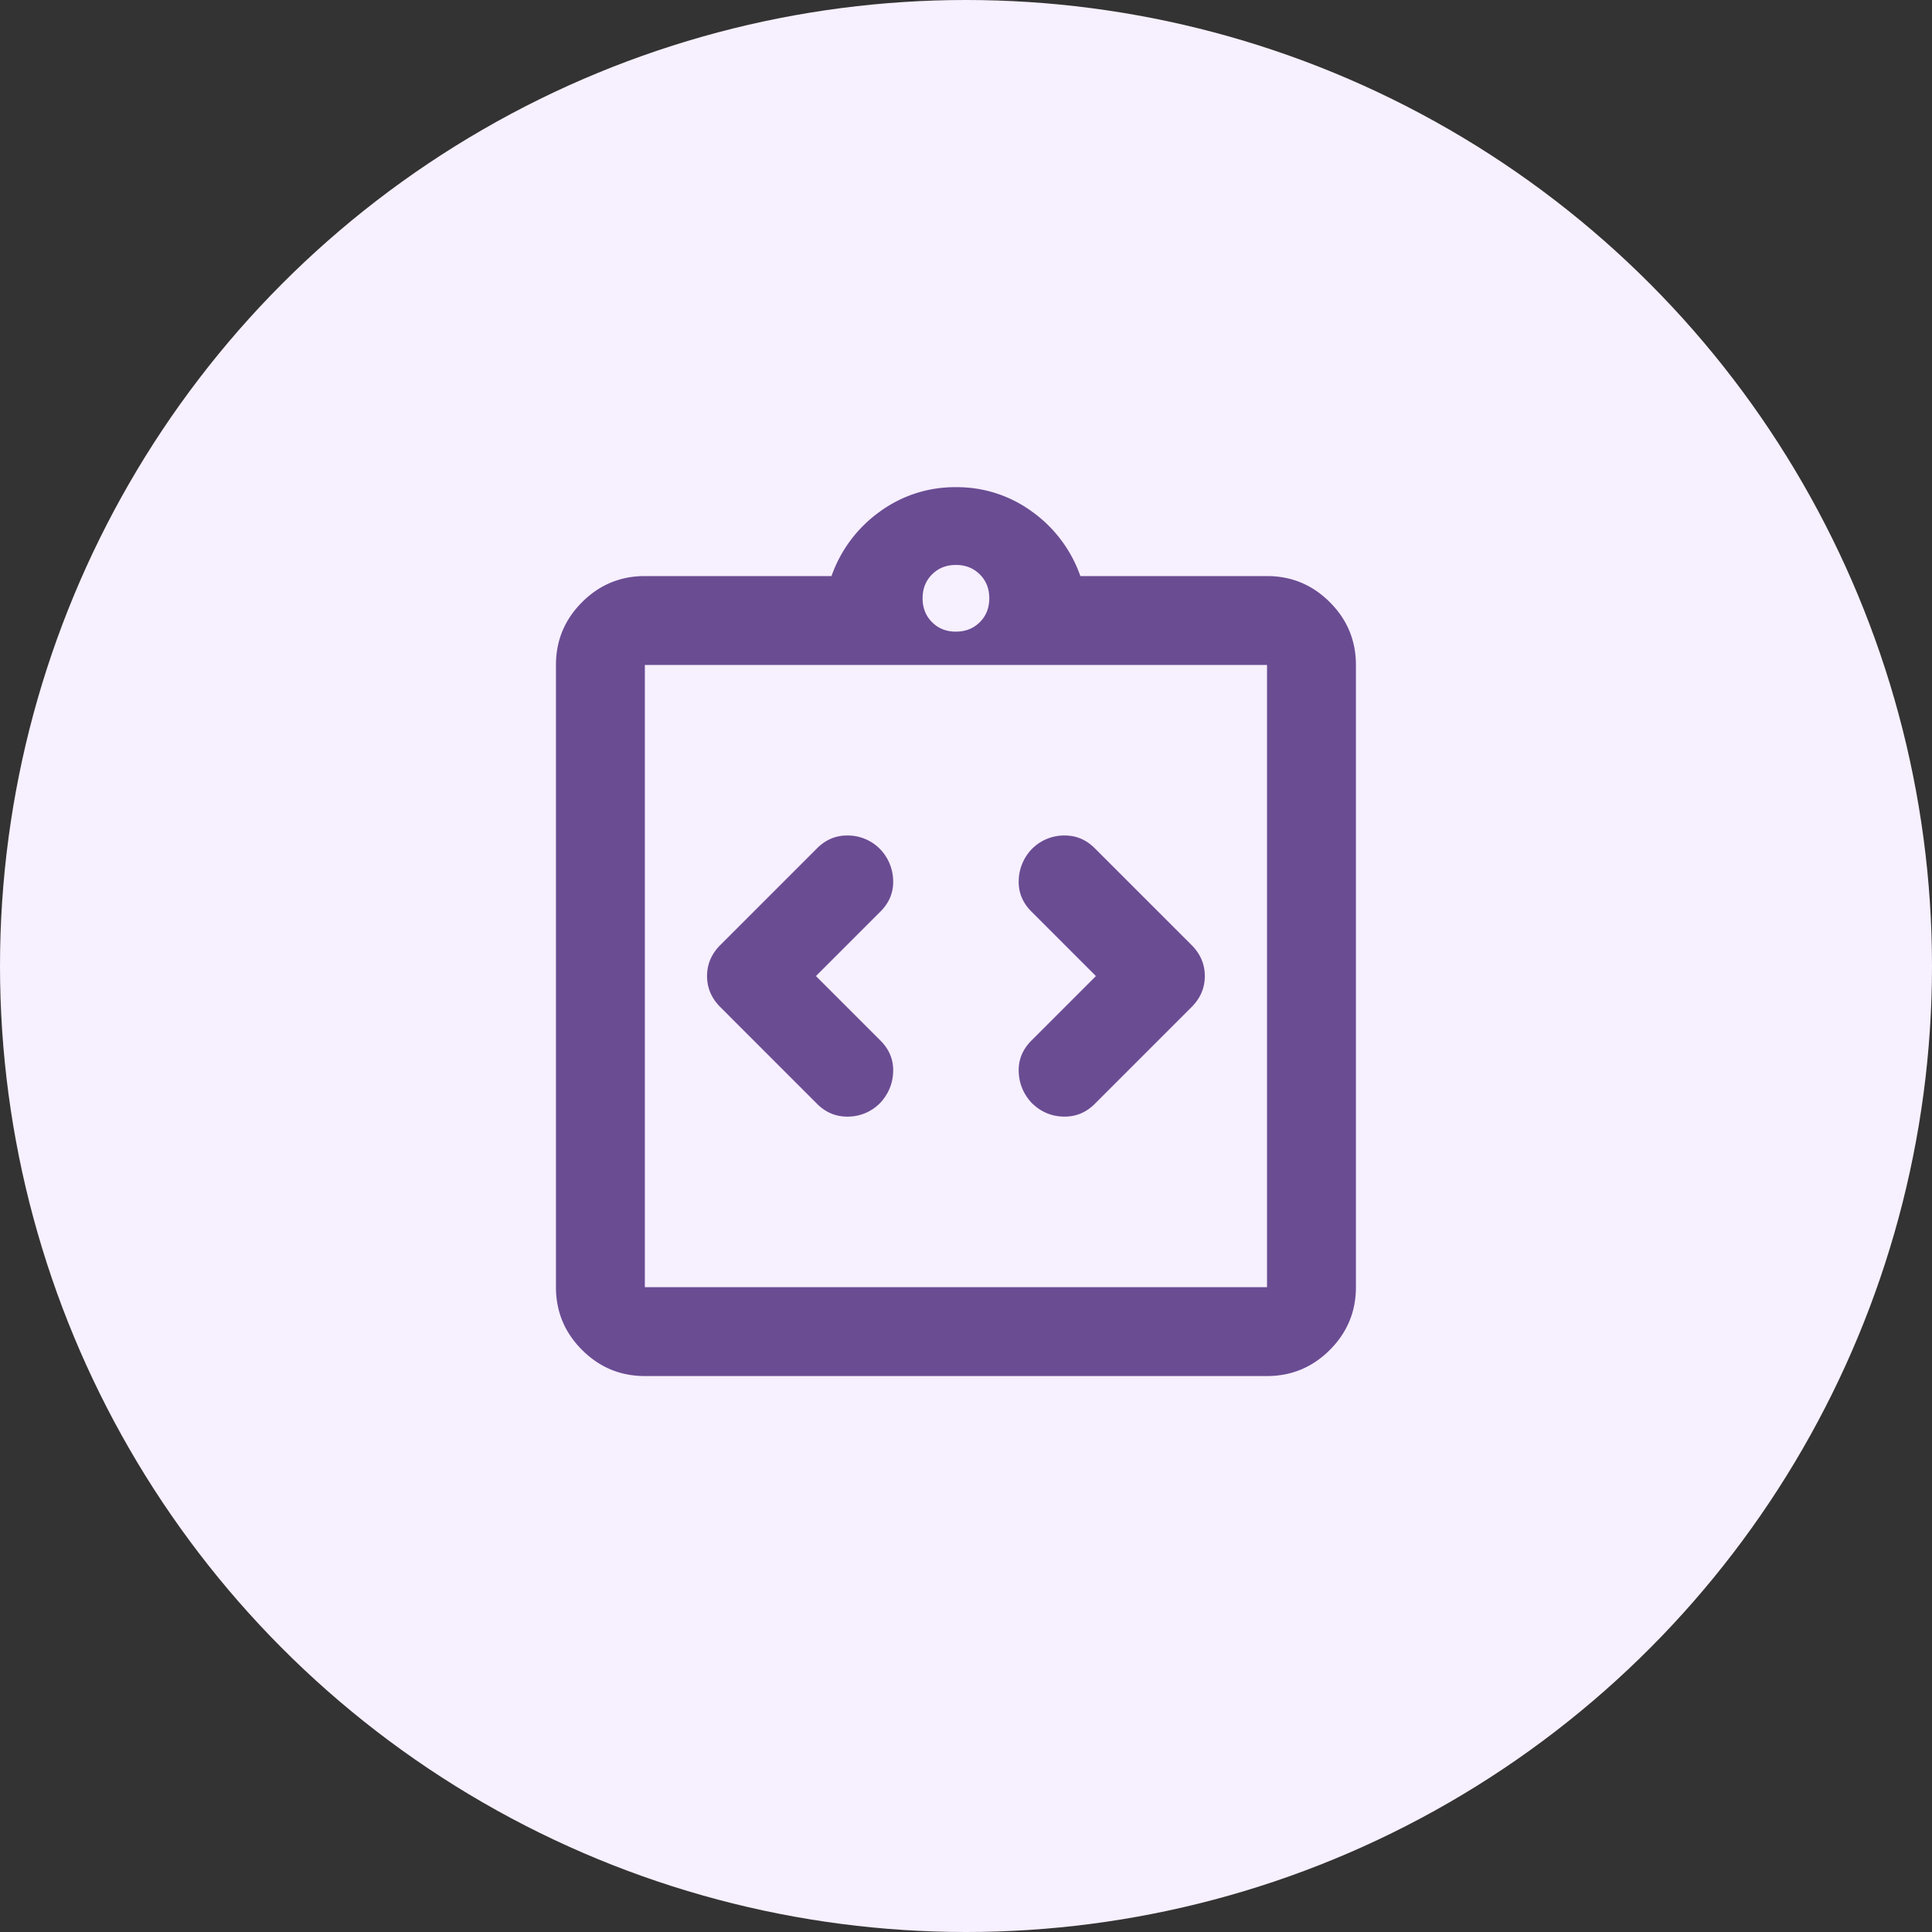 <svg xmlns="http://www.w3.org/2000/svg" width="96" height="96" fill="none"><rect width="100%" height="100%" fill="#333333" stroke="none"/><circle cx="48" cy="48" r="48" fill="#F7F0FF"/><path fill="#6A4C93" d="m40.544 48.5 3.202-3.202q.662-.663.635-1.546a2.33 2.33 0 0 0-.635-1.546 2.25 2.25 0 0 0-1.574-.69q-.91-.028-1.573.635l-4.803 4.803q-.663.662-.663 1.546 0 .883.663 1.545l4.803 4.804q.663.662 1.573.635a2.25 2.25 0 0 0 1.574-.69q.607-.663.635-1.546.027-.885-.635-1.546zm13.912 0-3.202 3.202q-.662.662-.635 1.546.028.883.635 1.545.662.663 1.574.69.91.028 1.573-.634l4.803-4.803q.663-.663.663-1.546 0-.885-.663-1.546l-4.803-4.803q-.663-.663-1.573-.635a2.25 2.25 0 0 0-1.574.69 2.33 2.33 0 0 0-.635 1.546q-.027.883.635 1.546zM32.042 68.375q-1.822 0-3.12-1.298-1.297-1.297-1.297-3.119V33.041q0-1.821 1.297-3.119 1.298-1.297 3.12-1.297h9.275a6.63 6.63 0 0 1 2.401-3.202 6.3 6.3 0 0 1 3.782-1.215 6.3 6.3 0 0 1 3.782 1.215 6.63 6.63 0 0 1 2.401 3.202h9.275q1.822 0 3.12 1.297 1.297 1.297 1.297 3.12v30.916q0 1.822-1.297 3.12-1.297 1.296-3.12 1.297zm0-4.417h30.916V33.041H32.042zM47.5 31.385q.717 0 1.187-.47.47-.469.47-1.186 0-.718-.47-1.187t-1.187-.47-1.187.47-.47 1.187.47 1.187 1.187.47"/></svg>